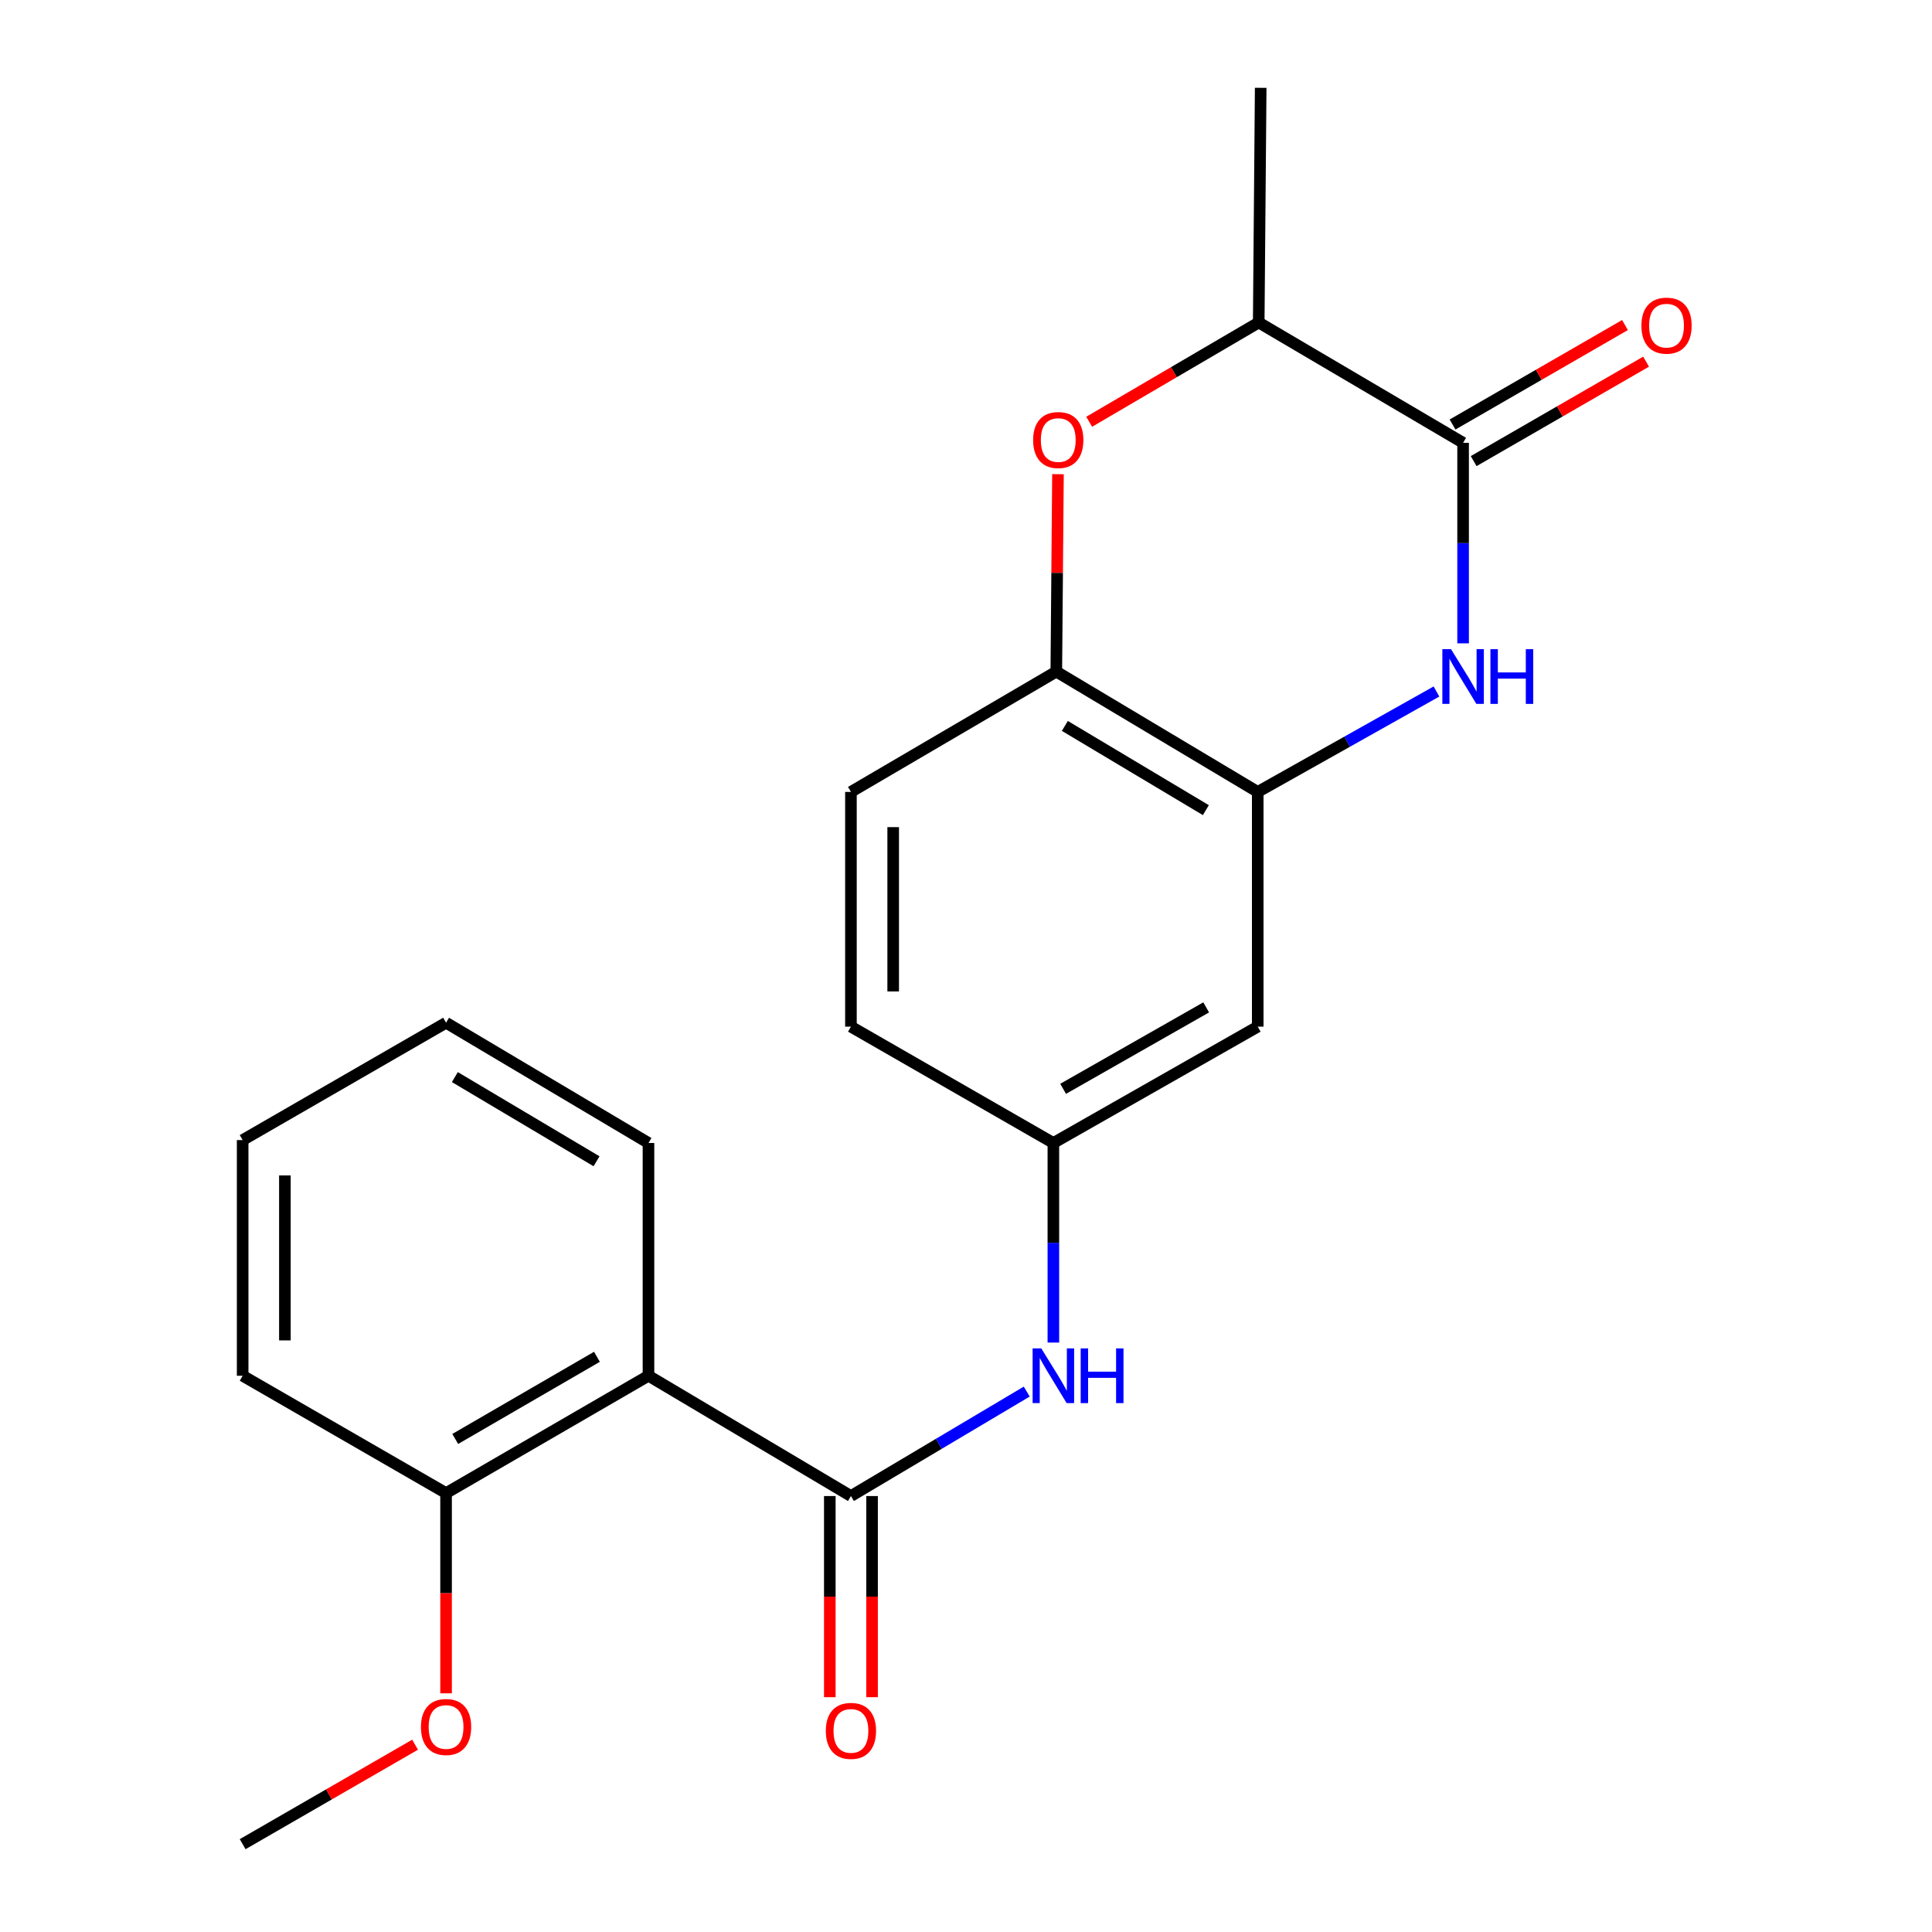 <?xml version='1.0' encoding='iso-8859-1'?>
<svg version='1.1' baseProfile='full'
              xmlns='http://www.w3.org/2000/svg'
                      xmlns:rdkit='http://www.rdkit.org/xml'
                      xmlns:xlink='http://www.w3.org/1999/xlink'
                  xml:space='preserve'
width='1000px' height='1000px' viewBox='0 0 1000 1000'>
<!-- END OF HEADER -->
<rect style='opacity:1.0;fill:#FFFFFF;stroke:none' width='1000' height='1000' x='0' y='0'> </rect>
<path class='bond-1' d='M 757.299,332.989 L 757.299,281.094' style='fill:none;fill-rule:evenodd;stroke:#0000FF;stroke-width:6px;stroke-linecap:butt;stroke-linejoin:miter;stroke-opacity:1' />
<path class='bond-1' d='M 757.299,281.094 L 757.299,229.199' style='fill:none;fill-rule:evenodd;stroke:#000000;stroke-width:6px;stroke-linecap:butt;stroke-linejoin:miter;stroke-opacity:1' />
<path class='bond-3' d='M 743.511,357.92 L 697.255,383.908' style='fill:none;fill-rule:evenodd;stroke:#0000FF;stroke-width:6px;stroke-linecap:butt;stroke-linejoin:miter;stroke-opacity:1' />
<path class='bond-3' d='M 697.255,383.908 L 651,409.895' style='fill:none;fill-rule:evenodd;stroke:#000000;stroke-width:6px;stroke-linecap:butt;stroke-linejoin:miter;stroke-opacity:1' />
<path class='bond-0' d='M 440.443,774.348 L 485.94,747.314' style='fill:none;fill-rule:evenodd;stroke:#000000;stroke-width:6px;stroke-linecap:butt;stroke-linejoin:miter;stroke-opacity:1' />
<path class='bond-0' d='M 485.94,747.314 L 531.437,720.28' style='fill:none;fill-rule:evenodd;stroke:#0000FF;stroke-width:6px;stroke-linecap:butt;stroke-linejoin:miter;stroke-opacity:1' />
<path class='bond-2' d='M 440.443,774.348 L 335.651,712.087' style='fill:none;fill-rule:evenodd;stroke:#000000;stroke-width:6px;stroke-linecap:butt;stroke-linejoin:miter;stroke-opacity:1' />
<path class='bond-10' d='M 429.51,774.348 L 429.51,826.406' style='fill:none;fill-rule:evenodd;stroke:#000000;stroke-width:6px;stroke-linecap:butt;stroke-linejoin:miter;stroke-opacity:1' />
<path class='bond-10' d='M 429.51,826.406 L 429.51,878.463' style='fill:none;fill-rule:evenodd;stroke:#FF0000;stroke-width:6px;stroke-linecap:butt;stroke-linejoin:miter;stroke-opacity:1' />
<path class='bond-10' d='M 451.377,774.348 L 451.377,826.406' style='fill:none;fill-rule:evenodd;stroke:#000000;stroke-width:6px;stroke-linecap:butt;stroke-linejoin:miter;stroke-opacity:1' />
<path class='bond-10' d='M 451.377,826.406 L 451.377,878.463' style='fill:none;fill-rule:evenodd;stroke:#FF0000;stroke-width:6px;stroke-linecap:butt;stroke-linejoin:miter;stroke-opacity:1' />
<path class='bond-7' d='M 757.299,229.199 L 651.51,166.927' style='fill:none;fill-rule:evenodd;stroke:#000000;stroke-width:6px;stroke-linecap:butt;stroke-linejoin:miter;stroke-opacity:1' />
<path class='bond-12' d='M 762.761,238.671 L 807.387,212.931' style='fill:none;fill-rule:evenodd;stroke:#000000;stroke-width:6px;stroke-linecap:butt;stroke-linejoin:miter;stroke-opacity:1' />
<path class='bond-12' d='M 807.387,212.931 L 852.013,187.191' style='fill:none;fill-rule:evenodd;stroke:#FF0000;stroke-width:6px;stroke-linecap:butt;stroke-linejoin:miter;stroke-opacity:1' />
<path class='bond-12' d='M 751.836,219.728 L 796.462,193.989' style='fill:none;fill-rule:evenodd;stroke:#000000;stroke-width:6px;stroke-linecap:butt;stroke-linejoin:miter;stroke-opacity:1' />
<path class='bond-12' d='M 796.462,193.989 L 841.088,168.249' style='fill:none;fill-rule:evenodd;stroke:#FF0000;stroke-width:6px;stroke-linecap:butt;stroke-linejoin:miter;stroke-opacity:1' />
<path class='bond-11' d='M 335.651,712.087 L 230.883,772.829' style='fill:none;fill-rule:evenodd;stroke:#000000;stroke-width:6px;stroke-linecap:butt;stroke-linejoin:miter;stroke-opacity:1' />
<path class='bond-11' d='M 308.968,702.281 L 235.63,744.8' style='fill:none;fill-rule:evenodd;stroke:#000000;stroke-width:6px;stroke-linecap:butt;stroke-linejoin:miter;stroke-opacity:1' />
<path class='bond-15' d='M 335.651,712.087 L 335.651,591.611' style='fill:none;fill-rule:evenodd;stroke:#000000;stroke-width:6px;stroke-linecap:butt;stroke-linejoin:miter;stroke-opacity:1' />
<path class='bond-5' d='M 651,409.895 L 546.742,347.622' style='fill:none;fill-rule:evenodd;stroke:#000000;stroke-width:6px;stroke-linecap:butt;stroke-linejoin:miter;stroke-opacity:1' />
<path class='bond-5' d='M 624.148,419.328 L 551.168,375.737' style='fill:none;fill-rule:evenodd;stroke:#000000;stroke-width:6px;stroke-linecap:butt;stroke-linejoin:miter;stroke-opacity:1' />
<path class='bond-8' d='M 651,409.895 L 651,531.392' style='fill:none;fill-rule:evenodd;stroke:#000000;stroke-width:6px;stroke-linecap:butt;stroke-linejoin:miter;stroke-opacity:1' />
<path class='bond-4' d='M 547.601,245.44 L 547.172,296.531' style='fill:none;fill-rule:evenodd;stroke:#FF0000;stroke-width:6px;stroke-linecap:butt;stroke-linejoin:miter;stroke-opacity:1' />
<path class='bond-4' d='M 547.172,296.531 L 546.742,347.622' style='fill:none;fill-rule:evenodd;stroke:#000000;stroke-width:6px;stroke-linecap:butt;stroke-linejoin:miter;stroke-opacity:1' />
<path class='bond-22' d='M 563.756,218.309 L 607.633,192.618' style='fill:none;fill-rule:evenodd;stroke:#FF0000;stroke-width:6px;stroke-linecap:butt;stroke-linejoin:miter;stroke-opacity:1' />
<path class='bond-22' d='M 607.633,192.618 L 651.51,166.927' style='fill:none;fill-rule:evenodd;stroke:#000000;stroke-width:6px;stroke-linecap:butt;stroke-linejoin:miter;stroke-opacity:1' />
<path class='bond-13' d='M 546.742,347.622 L 440.443,409.895' style='fill:none;fill-rule:evenodd;stroke:#000000;stroke-width:6px;stroke-linecap:butt;stroke-linejoin:miter;stroke-opacity:1' />
<path class='bond-6' d='M 545.224,694.915 L 545.224,643.263' style='fill:none;fill-rule:evenodd;stroke:#0000FF;stroke-width:6px;stroke-linecap:butt;stroke-linejoin:miter;stroke-opacity:1' />
<path class='bond-6' d='M 545.224,643.263 L 545.224,591.611' style='fill:none;fill-rule:evenodd;stroke:#000000;stroke-width:6px;stroke-linecap:butt;stroke-linejoin:miter;stroke-opacity:1' />
<path class='bond-17' d='M 651.51,166.927 L 652.531,45.455' style='fill:none;fill-rule:evenodd;stroke:#000000;stroke-width:6px;stroke-linecap:butt;stroke-linejoin:miter;stroke-opacity:1' />
<path class='bond-9' d='M 651,531.392 L 545.224,591.611' style='fill:none;fill-rule:evenodd;stroke:#000000;stroke-width:6px;stroke-linecap:butt;stroke-linejoin:miter;stroke-opacity:1' />
<path class='bond-9' d='M 624.315,521.421 L 550.271,563.575' style='fill:none;fill-rule:evenodd;stroke:#000000;stroke-width:6px;stroke-linecap:butt;stroke-linejoin:miter;stroke-opacity:1' />
<path class='bond-14' d='M 545.224,591.611 L 440.443,531.392' style='fill:none;fill-rule:evenodd;stroke:#000000;stroke-width:6px;stroke-linecap:butt;stroke-linejoin:miter;stroke-opacity:1' />
<path class='bond-16' d='M 230.883,772.829 L 230.883,824.644' style='fill:none;fill-rule:evenodd;stroke:#000000;stroke-width:6px;stroke-linecap:butt;stroke-linejoin:miter;stroke-opacity:1' />
<path class='bond-16' d='M 230.883,824.644 L 230.883,876.459' style='fill:none;fill-rule:evenodd;stroke:#FF0000;stroke-width:6px;stroke-linecap:butt;stroke-linejoin:miter;stroke-opacity:1' />
<path class='bond-18' d='M 230.883,772.829 L 125.593,712.087' style='fill:none;fill-rule:evenodd;stroke:#000000;stroke-width:6px;stroke-linecap:butt;stroke-linejoin:miter;stroke-opacity:1' />
<path class='bond-23' d='M 440.443,409.895 L 440.443,531.392' style='fill:none;fill-rule:evenodd;stroke:#000000;stroke-width:6px;stroke-linecap:butt;stroke-linejoin:miter;stroke-opacity:1' />
<path class='bond-23' d='M 462.311,428.12 L 462.311,513.167' style='fill:none;fill-rule:evenodd;stroke:#000000;stroke-width:6px;stroke-linecap:butt;stroke-linejoin:miter;stroke-opacity:1' />
<path class='bond-20' d='M 335.651,591.611 L 230.883,529.363' style='fill:none;fill-rule:evenodd;stroke:#000000;stroke-width:6px;stroke-linecap:butt;stroke-linejoin:miter;stroke-opacity:1' />
<path class='bond-20' d='M 308.766,601.073 L 235.429,557.499' style='fill:none;fill-rule:evenodd;stroke:#000000;stroke-width:6px;stroke-linecap:butt;stroke-linejoin:miter;stroke-opacity:1' />
<path class='bond-19' d='M 214.844,903.056 L 170.219,928.801' style='fill:none;fill-rule:evenodd;stroke:#FF0000;stroke-width:6px;stroke-linecap:butt;stroke-linejoin:miter;stroke-opacity:1' />
<path class='bond-19' d='M 170.219,928.801 L 125.593,954.545' style='fill:none;fill-rule:evenodd;stroke:#000000;stroke-width:6px;stroke-linecap:butt;stroke-linejoin:miter;stroke-opacity:1' />
<path class='bond-24' d='M 125.593,712.087 L 125.593,590.105' style='fill:none;fill-rule:evenodd;stroke:#000000;stroke-width:6px;stroke-linecap:butt;stroke-linejoin:miter;stroke-opacity:1' />
<path class='bond-24' d='M 147.46,693.79 L 147.46,608.402' style='fill:none;fill-rule:evenodd;stroke:#000000;stroke-width:6px;stroke-linecap:butt;stroke-linejoin:miter;stroke-opacity:1' />
<path class='bond-21' d='M 230.883,529.363 L 125.593,590.105' style='fill:none;fill-rule:evenodd;stroke:#000000;stroke-width:6px;stroke-linecap:butt;stroke-linejoin:miter;stroke-opacity:1' />
<path  class='atom-0' d='M 751.039 336.013
L 760.319 351.013
Q 761.239 352.493, 762.719 355.173
Q 764.199 357.853, 764.279 358.013
L 764.279 336.013
L 768.039 336.013
L 768.039 364.333
L 764.159 364.333
L 754.199 347.933
Q 753.039 346.013, 751.799 343.813
Q 750.599 341.613, 750.239 340.933
L 750.239 364.333
L 746.559 364.333
L 746.559 336.013
L 751.039 336.013
' fill='#0000FF'/>
<path  class='atom-0' d='M 771.439 336.013
L 775.279 336.013
L 775.279 348.053
L 789.759 348.053
L 789.759 336.013
L 793.599 336.013
L 793.599 364.333
L 789.759 364.333
L 789.759 351.253
L 775.279 351.253
L 775.279 364.333
L 771.439 364.333
L 771.439 336.013
' fill='#0000FF'/>
<path  class='atom-5' d='M 534.751 227.761
Q 534.751 220.961, 538.111 217.161
Q 541.471 213.361, 547.751 213.361
Q 554.031 213.361, 557.391 217.161
Q 560.751 220.961, 560.751 227.761
Q 560.751 234.641, 557.351 238.561
Q 553.951 242.441, 547.751 242.441
Q 541.511 242.441, 538.111 238.561
Q 534.751 234.681, 534.751 227.761
M 547.751 239.241
Q 552.071 239.241, 554.391 236.361
Q 556.751 233.441, 556.751 227.761
Q 556.751 222.201, 554.391 219.401
Q 552.071 216.561, 547.751 216.561
Q 543.431 216.561, 541.071 219.361
Q 538.751 222.161, 538.751 227.761
Q 538.751 233.481, 541.071 236.361
Q 543.431 239.241, 547.751 239.241
' fill='#FF0000'/>
<path  class='atom-7' d='M 538.964 697.927
L 548.244 712.927
Q 549.164 714.407, 550.644 717.087
Q 552.124 719.767, 552.204 719.927
L 552.204 697.927
L 555.964 697.927
L 555.964 726.247
L 552.084 726.247
L 542.124 709.847
Q 540.964 707.927, 539.724 705.727
Q 538.524 703.527, 538.164 702.847
L 538.164 726.247
L 534.484 726.247
L 534.484 697.927
L 538.964 697.927
' fill='#0000FF'/>
<path  class='atom-7' d='M 559.364 697.927
L 563.204 697.927
L 563.204 709.967
L 577.684 709.967
L 577.684 697.927
L 581.524 697.927
L 581.524 726.247
L 577.684 726.247
L 577.684 713.167
L 563.204 713.167
L 563.204 726.247
L 559.364 726.247
L 559.364 697.927
' fill='#0000FF'/>
<path  class='atom-11' d='M 427.443 895.9
Q 427.443 889.1, 430.803 885.3
Q 434.163 881.5, 440.443 881.5
Q 446.723 881.5, 450.083 885.3
Q 453.443 889.1, 453.443 895.9
Q 453.443 902.78, 450.043 906.7
Q 446.643 910.58, 440.443 910.58
Q 434.203 910.58, 430.803 906.7
Q 427.443 902.82, 427.443 895.9
M 440.443 907.38
Q 444.763 907.38, 447.083 904.5
Q 449.443 901.58, 449.443 895.9
Q 449.443 890.34, 447.083 887.54
Q 444.763 884.7, 440.443 884.7
Q 436.123 884.7, 433.763 887.5
Q 431.443 890.3, 431.443 895.9
Q 431.443 901.62, 433.763 904.5
Q 436.123 907.38, 440.443 907.38
' fill='#FF0000'/>
<path  class='atom-13' d='M 849.589 168.549
Q 849.589 161.749, 852.949 157.949
Q 856.309 154.149, 862.589 154.149
Q 868.869 154.149, 872.229 157.949
Q 875.589 161.749, 875.589 168.549
Q 875.589 175.429, 872.189 179.349
Q 868.789 183.229, 862.589 183.229
Q 856.349 183.229, 852.949 179.349
Q 849.589 175.469, 849.589 168.549
M 862.589 180.029
Q 866.909 180.029, 869.229 177.149
Q 871.589 174.229, 871.589 168.549
Q 871.589 162.989, 869.229 160.189
Q 866.909 157.349, 862.589 157.349
Q 858.269 157.349, 855.909 160.149
Q 853.589 162.949, 853.589 168.549
Q 853.589 174.269, 855.909 177.149
Q 858.269 180.029, 862.589 180.029
' fill='#FF0000'/>
<path  class='atom-17' d='M 217.883 893.883
Q 217.883 887.083, 221.243 883.283
Q 224.603 879.483, 230.883 879.483
Q 237.163 879.483, 240.523 883.283
Q 243.883 887.083, 243.883 893.883
Q 243.883 900.763, 240.483 904.683
Q 237.083 908.563, 230.883 908.563
Q 224.643 908.563, 221.243 904.683
Q 217.883 900.803, 217.883 893.883
M 230.883 905.363
Q 235.203 905.363, 237.523 902.483
Q 239.883 899.563, 239.883 893.883
Q 239.883 888.323, 237.523 885.523
Q 235.203 882.683, 230.883 882.683
Q 226.563 882.683, 224.203 885.483
Q 221.883 888.283, 221.883 893.883
Q 221.883 899.603, 224.203 902.483
Q 226.563 905.363, 230.883 905.363
' fill='#FF0000'/>
</svg>
